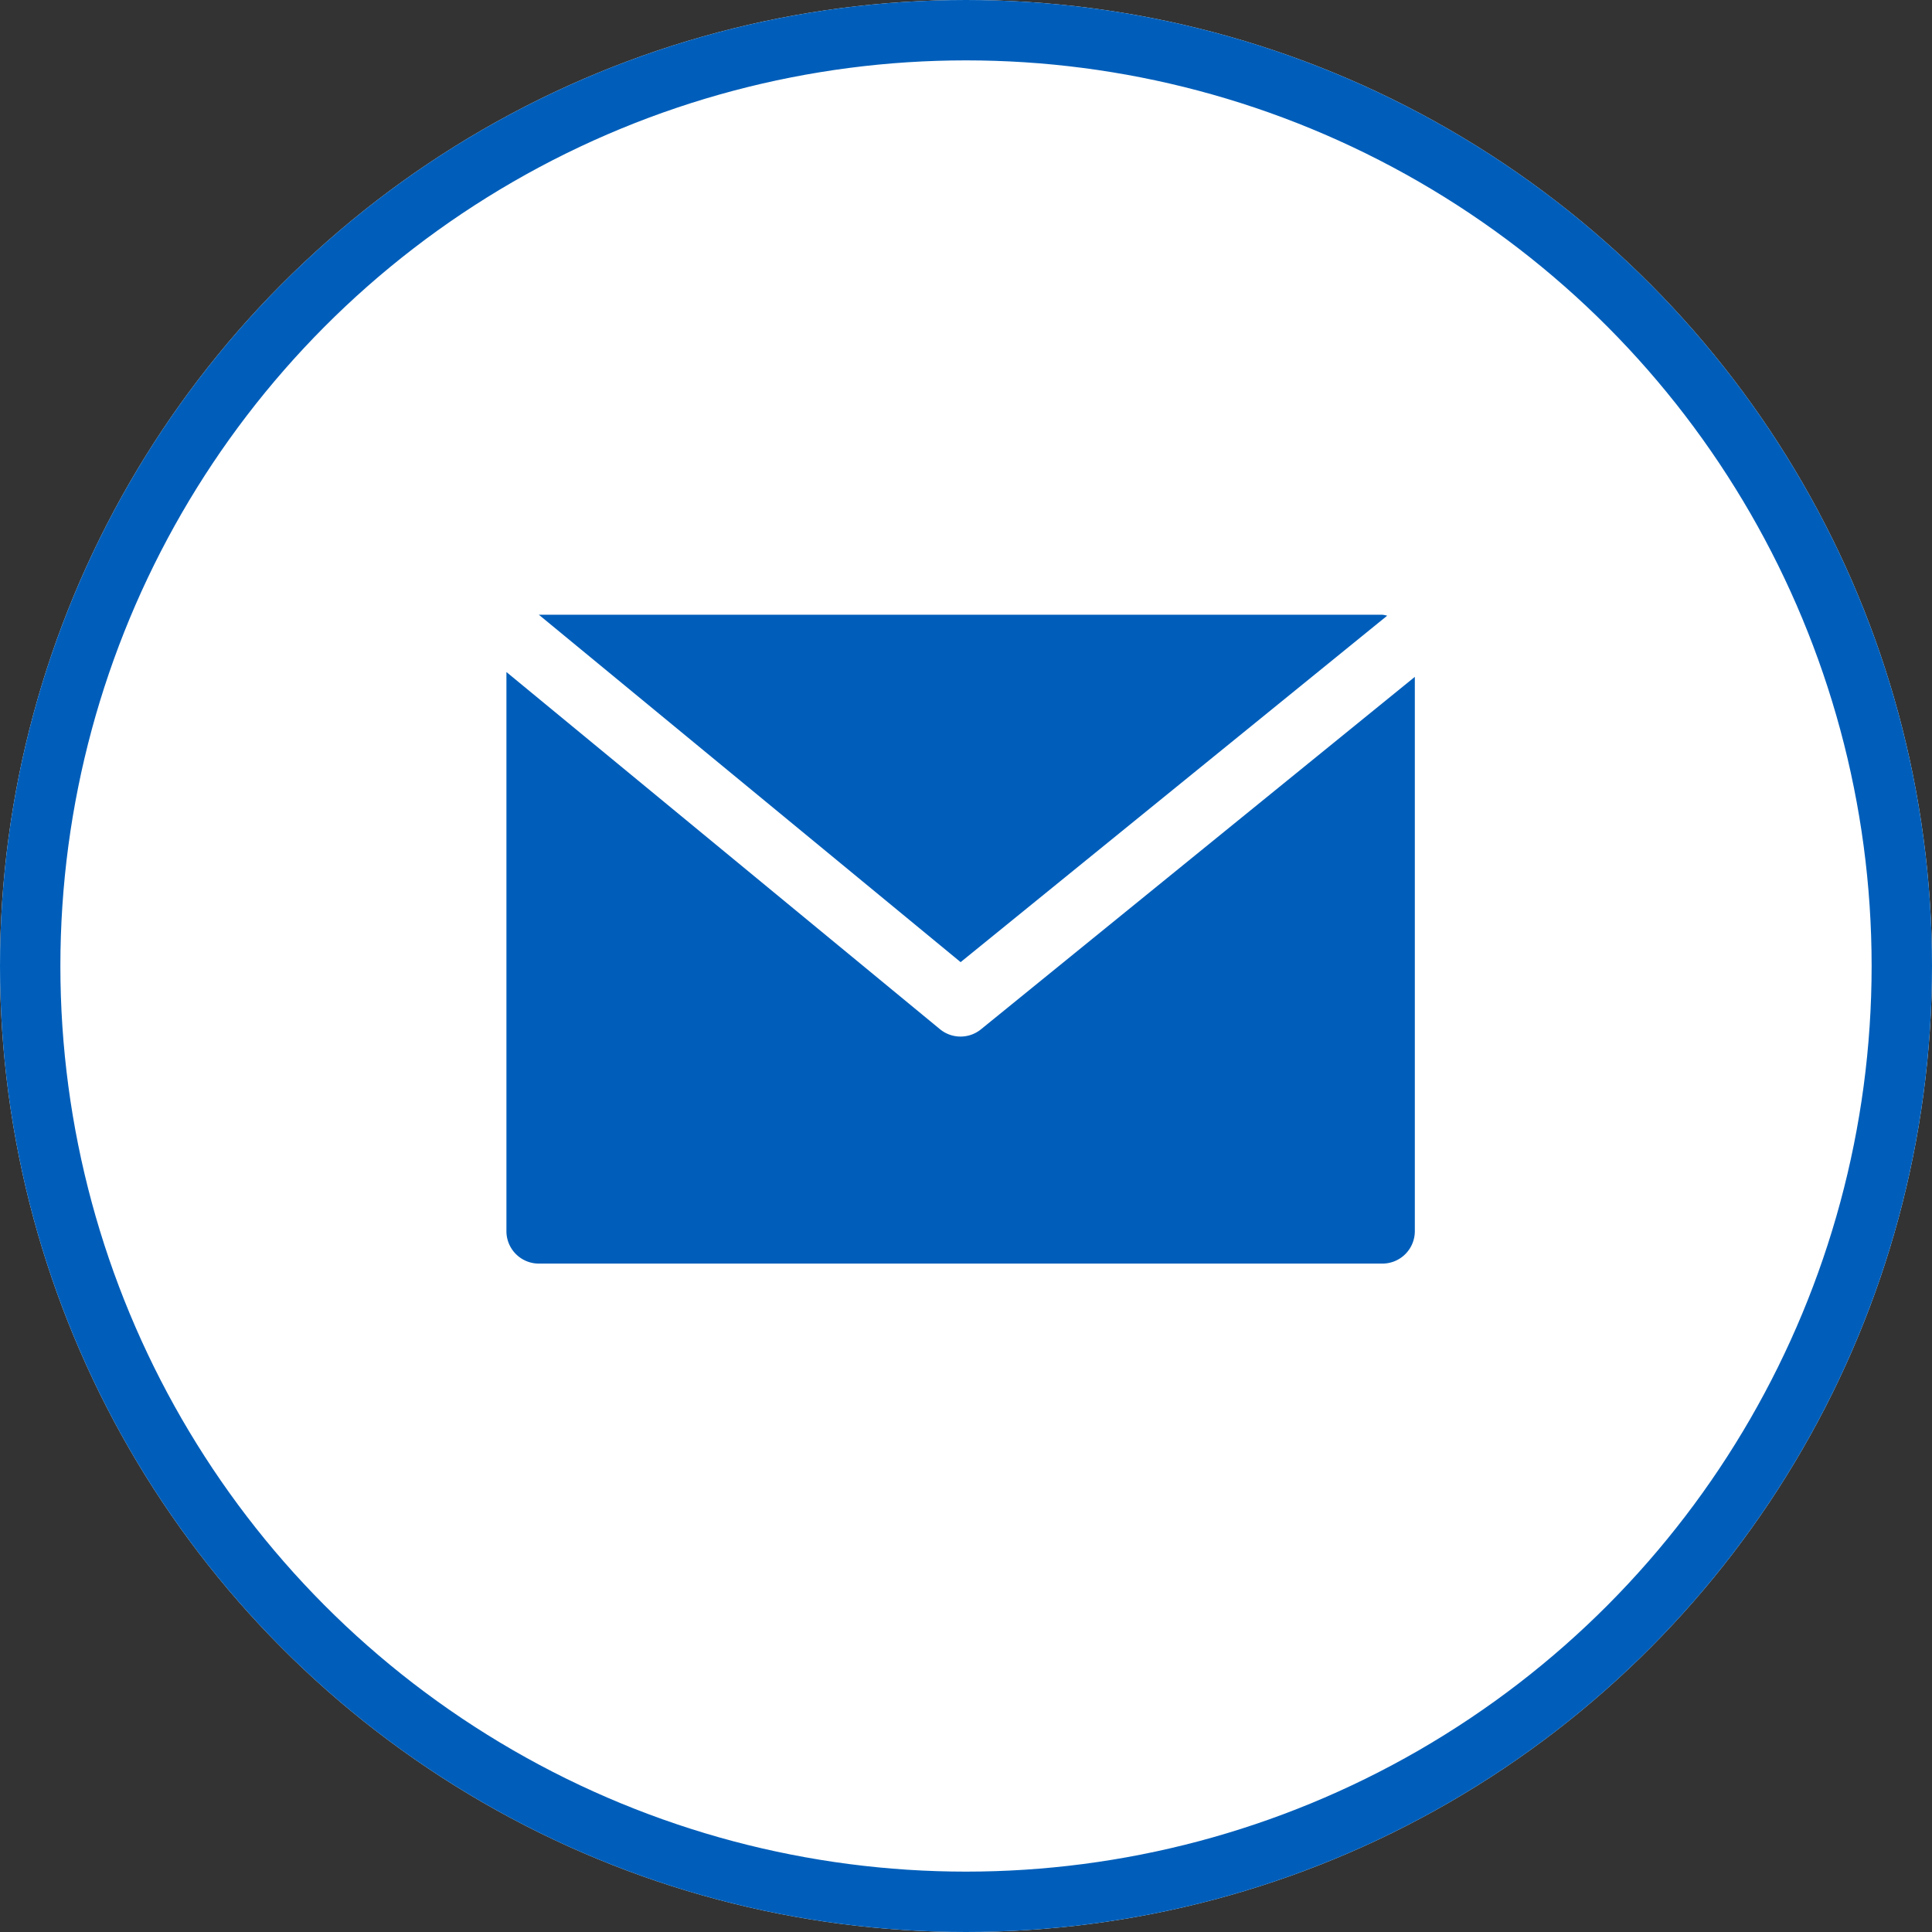 <svg xmlns="http://www.w3.org/2000/svg" width="32" height="32" viewBox="0 0 32 32">
  <rect x="0" y="0" width="32" height="32" fill="#333333" stroke="none"/>
  <g id="Group_13" data-name="Group 13" transform="translate(-879 -5203)">
    <g id="Ellipse_454" data-name="Ellipse 454" transform="translate(879 5203)" fill="#fff" stroke="#005eba" stroke-width="1">
      <circle cx="16" cy="16" r="16" stroke="none"/>
      <circle cx="16" cy="16" r="15.5" fill="none"/>
    </g>
    <g id="email" transform="translate(887.388 5213.182)">
      <g id="Group_15" data-name="Group 15" transform="translate(0.537 0)">
        <g id="Group_14" data-name="Group 14">
          <path id="Path_1137" data-name="Path 1137" d="M31.039,68.267H17.067l6.986,5.754,7.065-5.738A.486.486,0,0,0,31.039,68.267Z" transform="translate(-17.067 -68.267)" fill="#005eba"/>
        </g>
      </g>
      <g id="Group_17" data-name="Group 17" transform="translate(0 0.949)">
        <g id="Group_16" data-name="Group 16" transform="translate(0 0)">
          <path id="Path_1138" data-name="Path 1138" d="M7.862,104.322a.537.537,0,0,1-.681,0L0,98.406v9.261a.537.537,0,0,0,.537.537H14.509a.537.537,0,0,0,.537-.537V98.486Z" transform="translate(0 -98.406)" fill="#005eba"/>
        </g>
      </g>
    </g>
  </g>
</svg>
